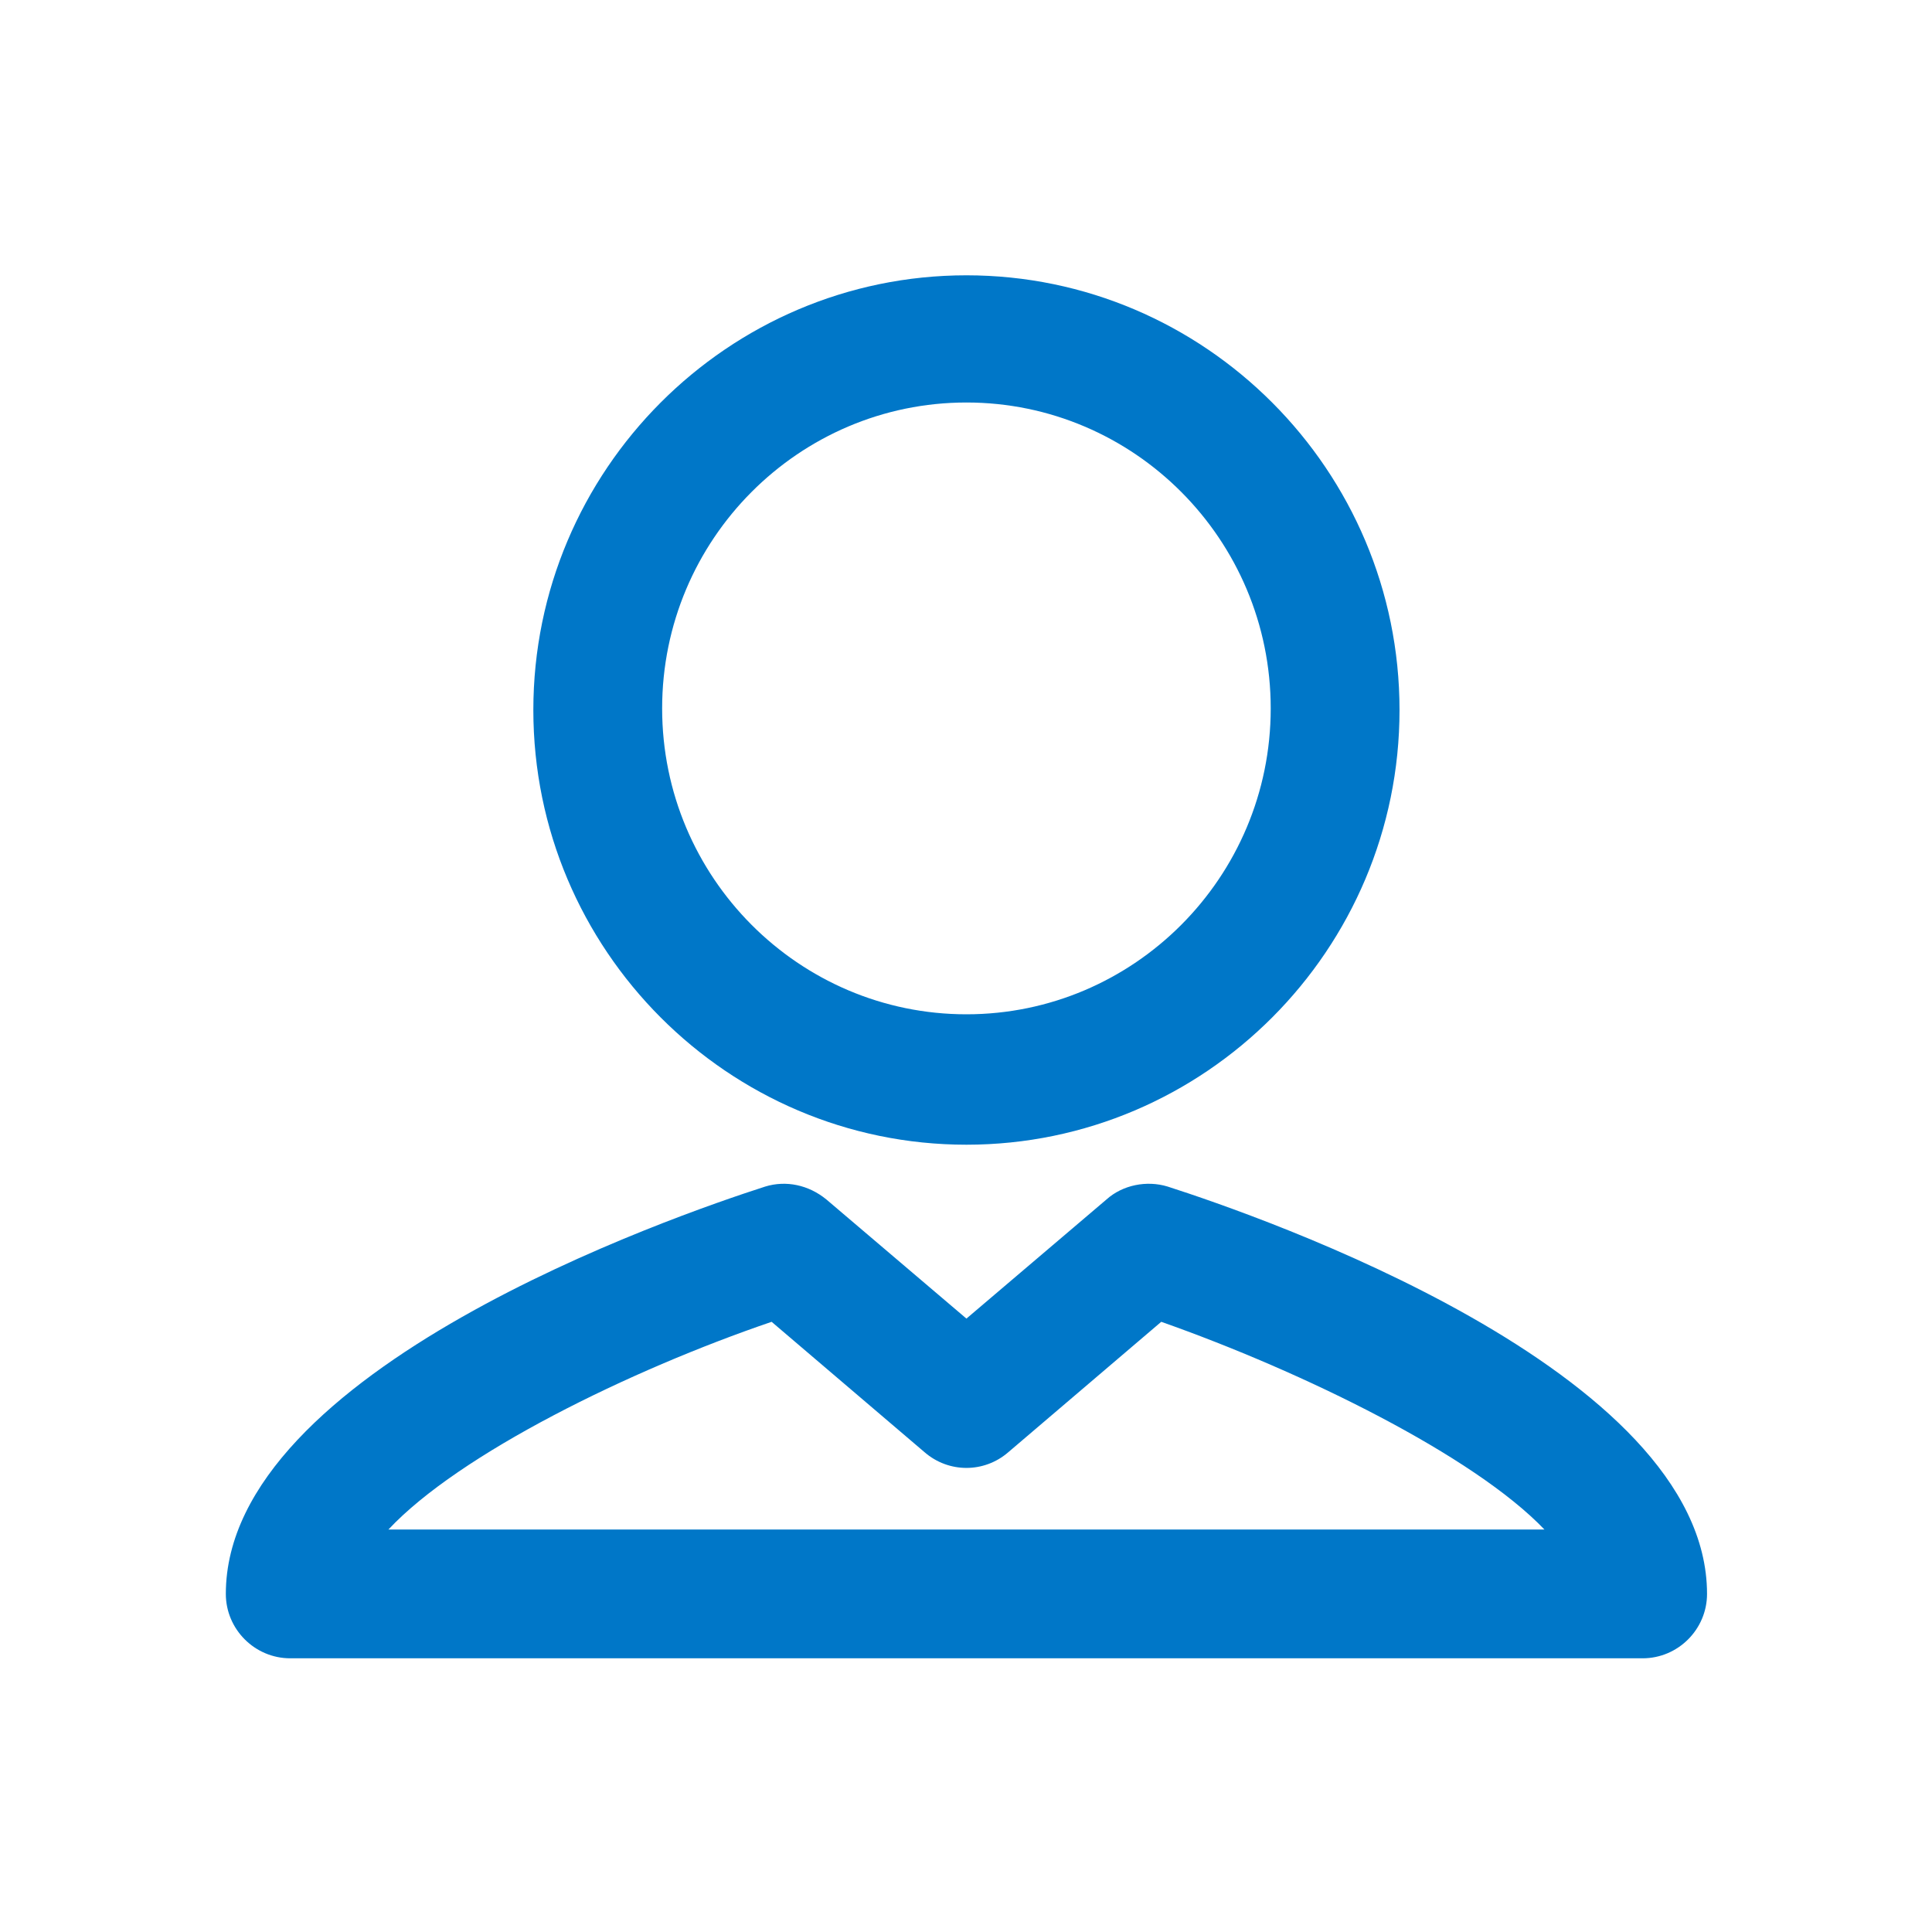 <?xml version="1.0" encoding="UTF-8"?> <svg xmlns="http://www.w3.org/2000/svg" width="18" height="18" viewBox="0 0 18 18" fill="none"><path d="M9.004 10.665C11.224 10.665 13.039 8.85 13.039 6.615C13.039 4.38 11.224 2.565 9.004 2.565C6.784 2.565 4.969 4.38 4.969 6.615C4.969 8.85 6.784 10.665 9.004 10.665ZM9.004 3.75C10.564 3.75 11.839 5.025 11.839 6.6C11.839 8.175 10.564 9.45 9.004 9.45C7.444 9.45 6.169 8.175 6.169 6.6C6.169 5.025 7.444 3.75 9.004 3.75ZM10.879 11.055C10.684 10.995 10.459 11.04 10.309 11.175L9.004 12.285L7.699 11.175C7.534 11.04 7.324 10.995 7.129 11.055C6.289 11.325 2.104 12.765 2.104 14.85C2.104 15.18 2.374 15.45 2.704 15.45H15.304C15.634 15.45 15.904 15.18 15.904 14.85C15.904 12.765 11.719 11.325 10.879 11.055ZM3.619 14.25C4.279 13.545 5.869 12.765 7.189 12.315L8.614 13.53C8.839 13.725 9.169 13.725 9.394 13.53L10.819 12.315C12.139 12.78 13.729 13.56 14.389 14.25H3.619Z" fill="#0077C8"></path></svg> 